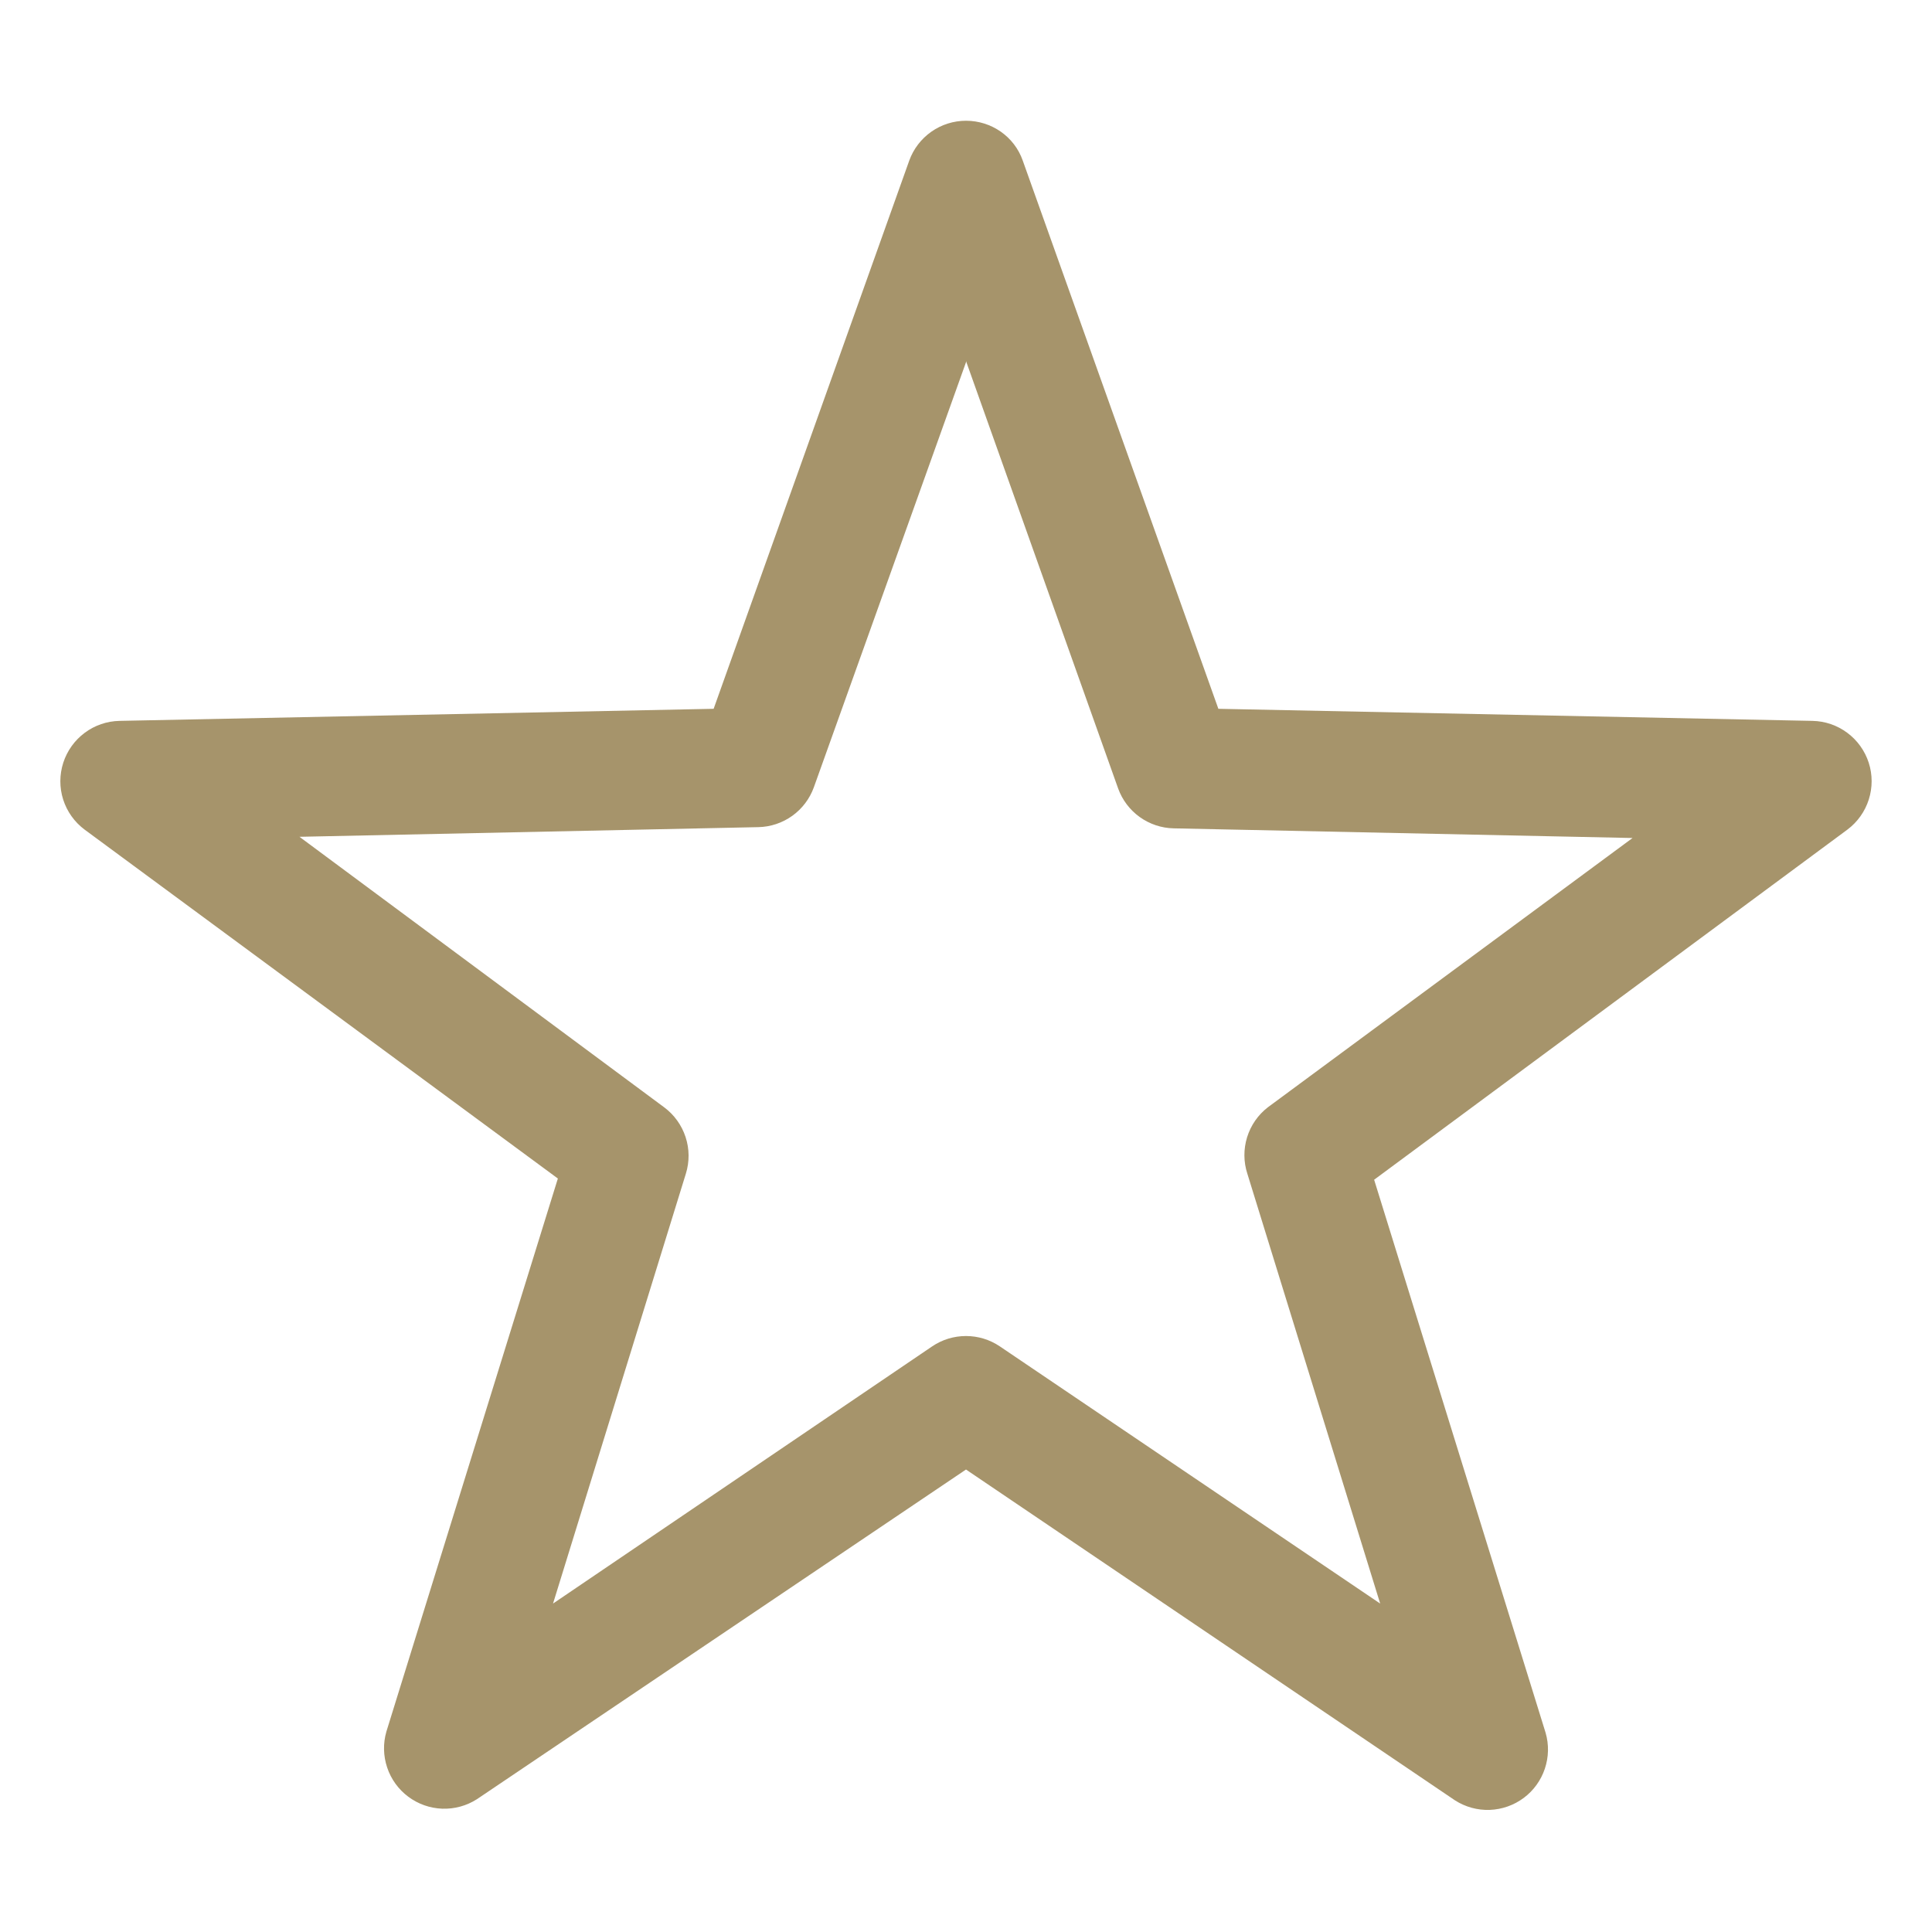 <svg xmlns="http://www.w3.org/2000/svg" fill="none" viewBox="0 0 40 40" height="40" width="40">
<path fill="#A6946B" d="M20 2.5C20.525 2.5 21 2.825 21.175 3.325L25.225 14.675L37.525 14.925C37.785 14.93 38.037 15.016 38.246 15.172C38.455 15.327 38.61 15.544 38.69 15.791C38.77 16.039 38.77 16.306 38.691 16.554C38.612 16.802 38.458 17.019 38.25 17.175L28.45 24.425L32 35.875C32.071 36.119 32.065 36.379 31.984 36.62C31.903 36.861 31.751 37.072 31.547 37.224C31.343 37.376 31.098 37.462 30.844 37.472C30.59 37.481 30.339 37.412 30.125 37.275L20 30.425L9.875 37.25C9.661 37.387 9.41 37.456 9.156 37.447C8.902 37.438 8.656 37.351 8.453 37.199C8.249 37.047 8.096 36.836 8.016 36.595C7.935 36.354 7.929 36.094 8 35.85L11.55 24.4L1.75 17.175C1.542 17.019 1.387 16.802 1.308 16.554C1.229 16.306 1.23 16.039 1.31 15.791C1.39 15.544 1.545 15.327 1.754 15.172C1.962 15.016 2.215 14.93 2.475 14.925L14.775 14.675L18.825 3.325C18.912 3.083 19.072 2.875 19.282 2.727C19.492 2.579 19.743 2.5 20 2.5ZM20 7.5L16.85 16.3C16.764 16.538 16.608 16.744 16.403 16.891C16.198 17.038 15.952 17.12 15.7 17.125L6.2 17.325L13.75 22.925C13.958 23.079 14.113 23.294 14.194 23.541C14.275 23.787 14.277 24.052 14.2 24.3L11.45 33.2L19.3 27.875C19.506 27.735 19.75 27.661 20 27.661C20.249 27.661 20.493 27.735 20.7 27.875L28.575 33.2L25.825 24.3C25.745 24.055 25.744 23.791 25.82 23.545C25.896 23.299 26.046 23.082 26.25 22.925L33.8 17.35L24.3 17.15C24.047 17.145 23.802 17.063 23.597 16.916C23.392 16.769 23.236 16.563 23.15 16.325L20 7.475V7.5Z"></path>
</svg>
